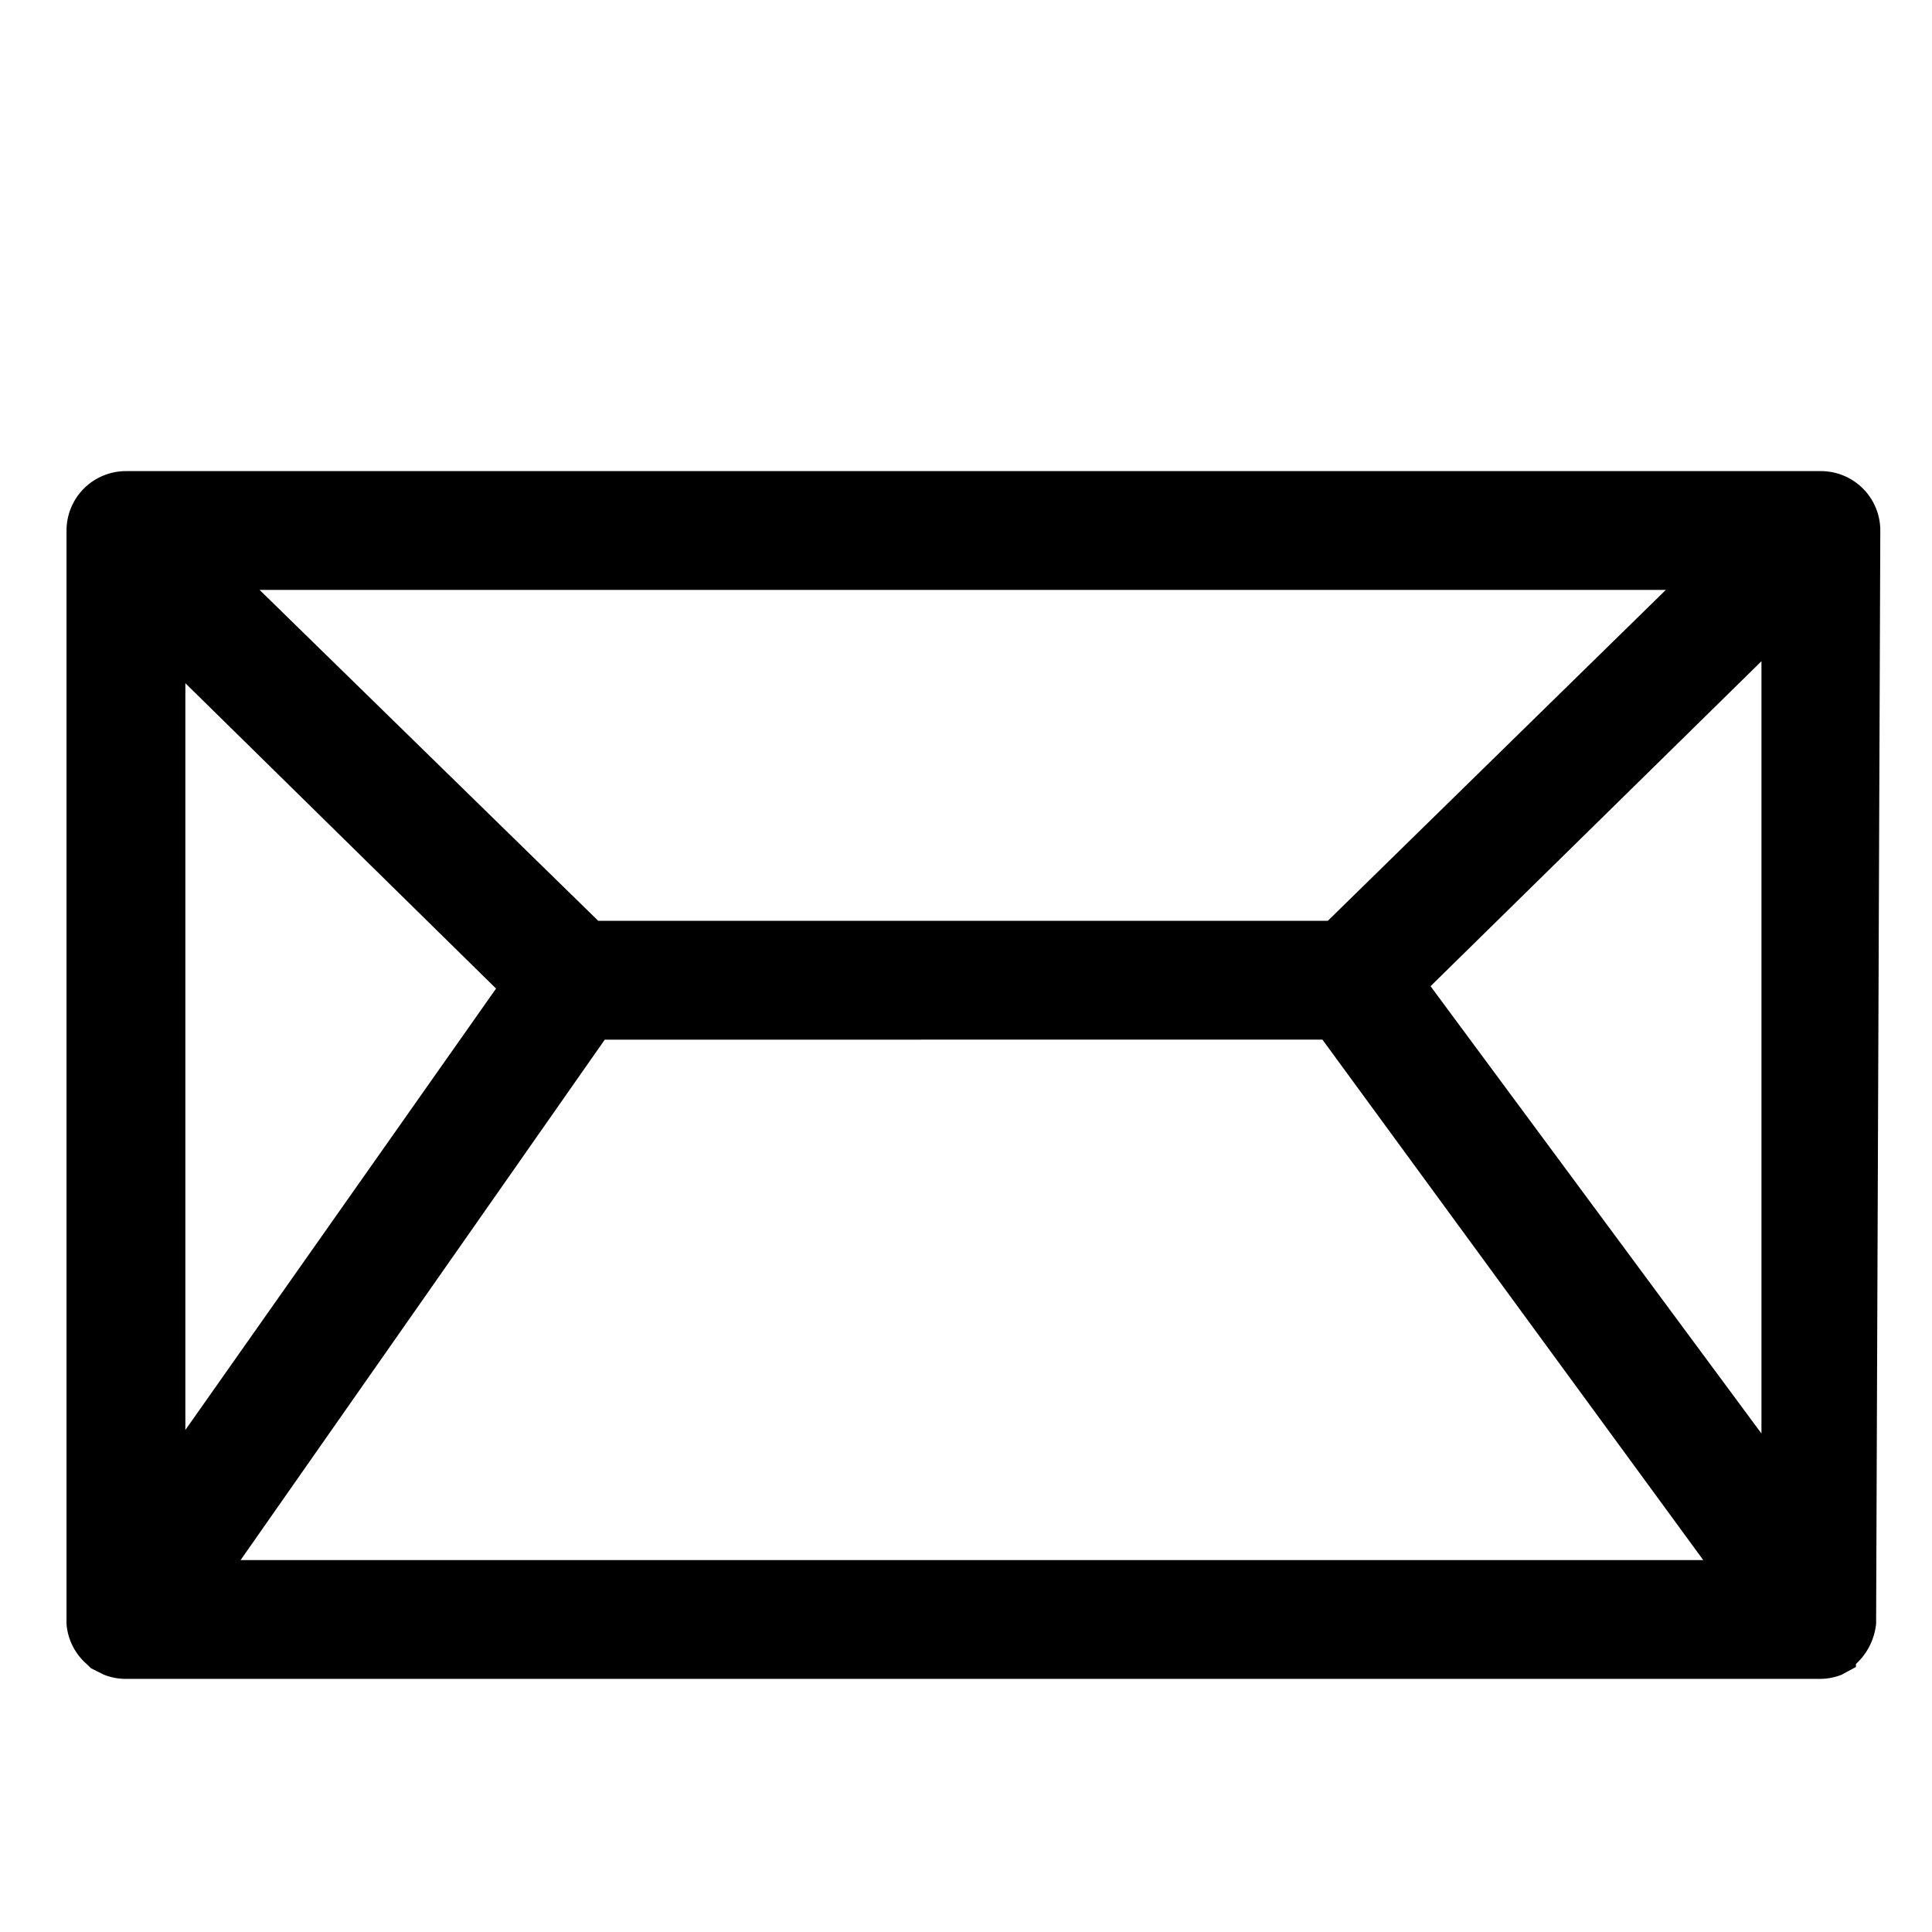 <?xml version="1.0" encoding="UTF-8"?>
<!-- Uploaded to: SVG Repo, www.svgrepo.com, Generator: SVG Repo Mixer Tools -->
<svg fill="#000000" width="800px" height="800px" version="1.1" viewBox="144 144 512 512" xmlns="http://www.w3.org/2000/svg">
 <path d="m642.3 284.59c0-4.176-1.66-8.18-4.613-11.133-2.953-2.953-6.957-4.609-11.133-4.609h-449.18c-4.176 0-8.18 1.656-11.133 4.609-2.953 2.953-4.613 6.957-4.613 11.133v288.59 1.258c0.348 4.16 2.328 8.008 5.512 10.707l0.945 0.945 1.891 0.945 1.574 0.789-0.004-0.004c1.758 0.695 3.625 1.07 5.512 1.102h449.49c1.891-0.031 3.754-0.406 5.512-1.102l1.73-0.945 2.047-1.102v-0.789 0.004c3.035-2.793 4.941-6.602 5.356-10.707v-1.102zm-449.18 40.465 82.34 80.926-82.34 116.98zm302.76 62.977-193.34-0.004-89.742-87.691h372.66zm-191.61 31.488 190.19-0.004 100.92 137.92h-387.62zm218.84-14.168 87.695-86.121v204.67z"/>
</svg>